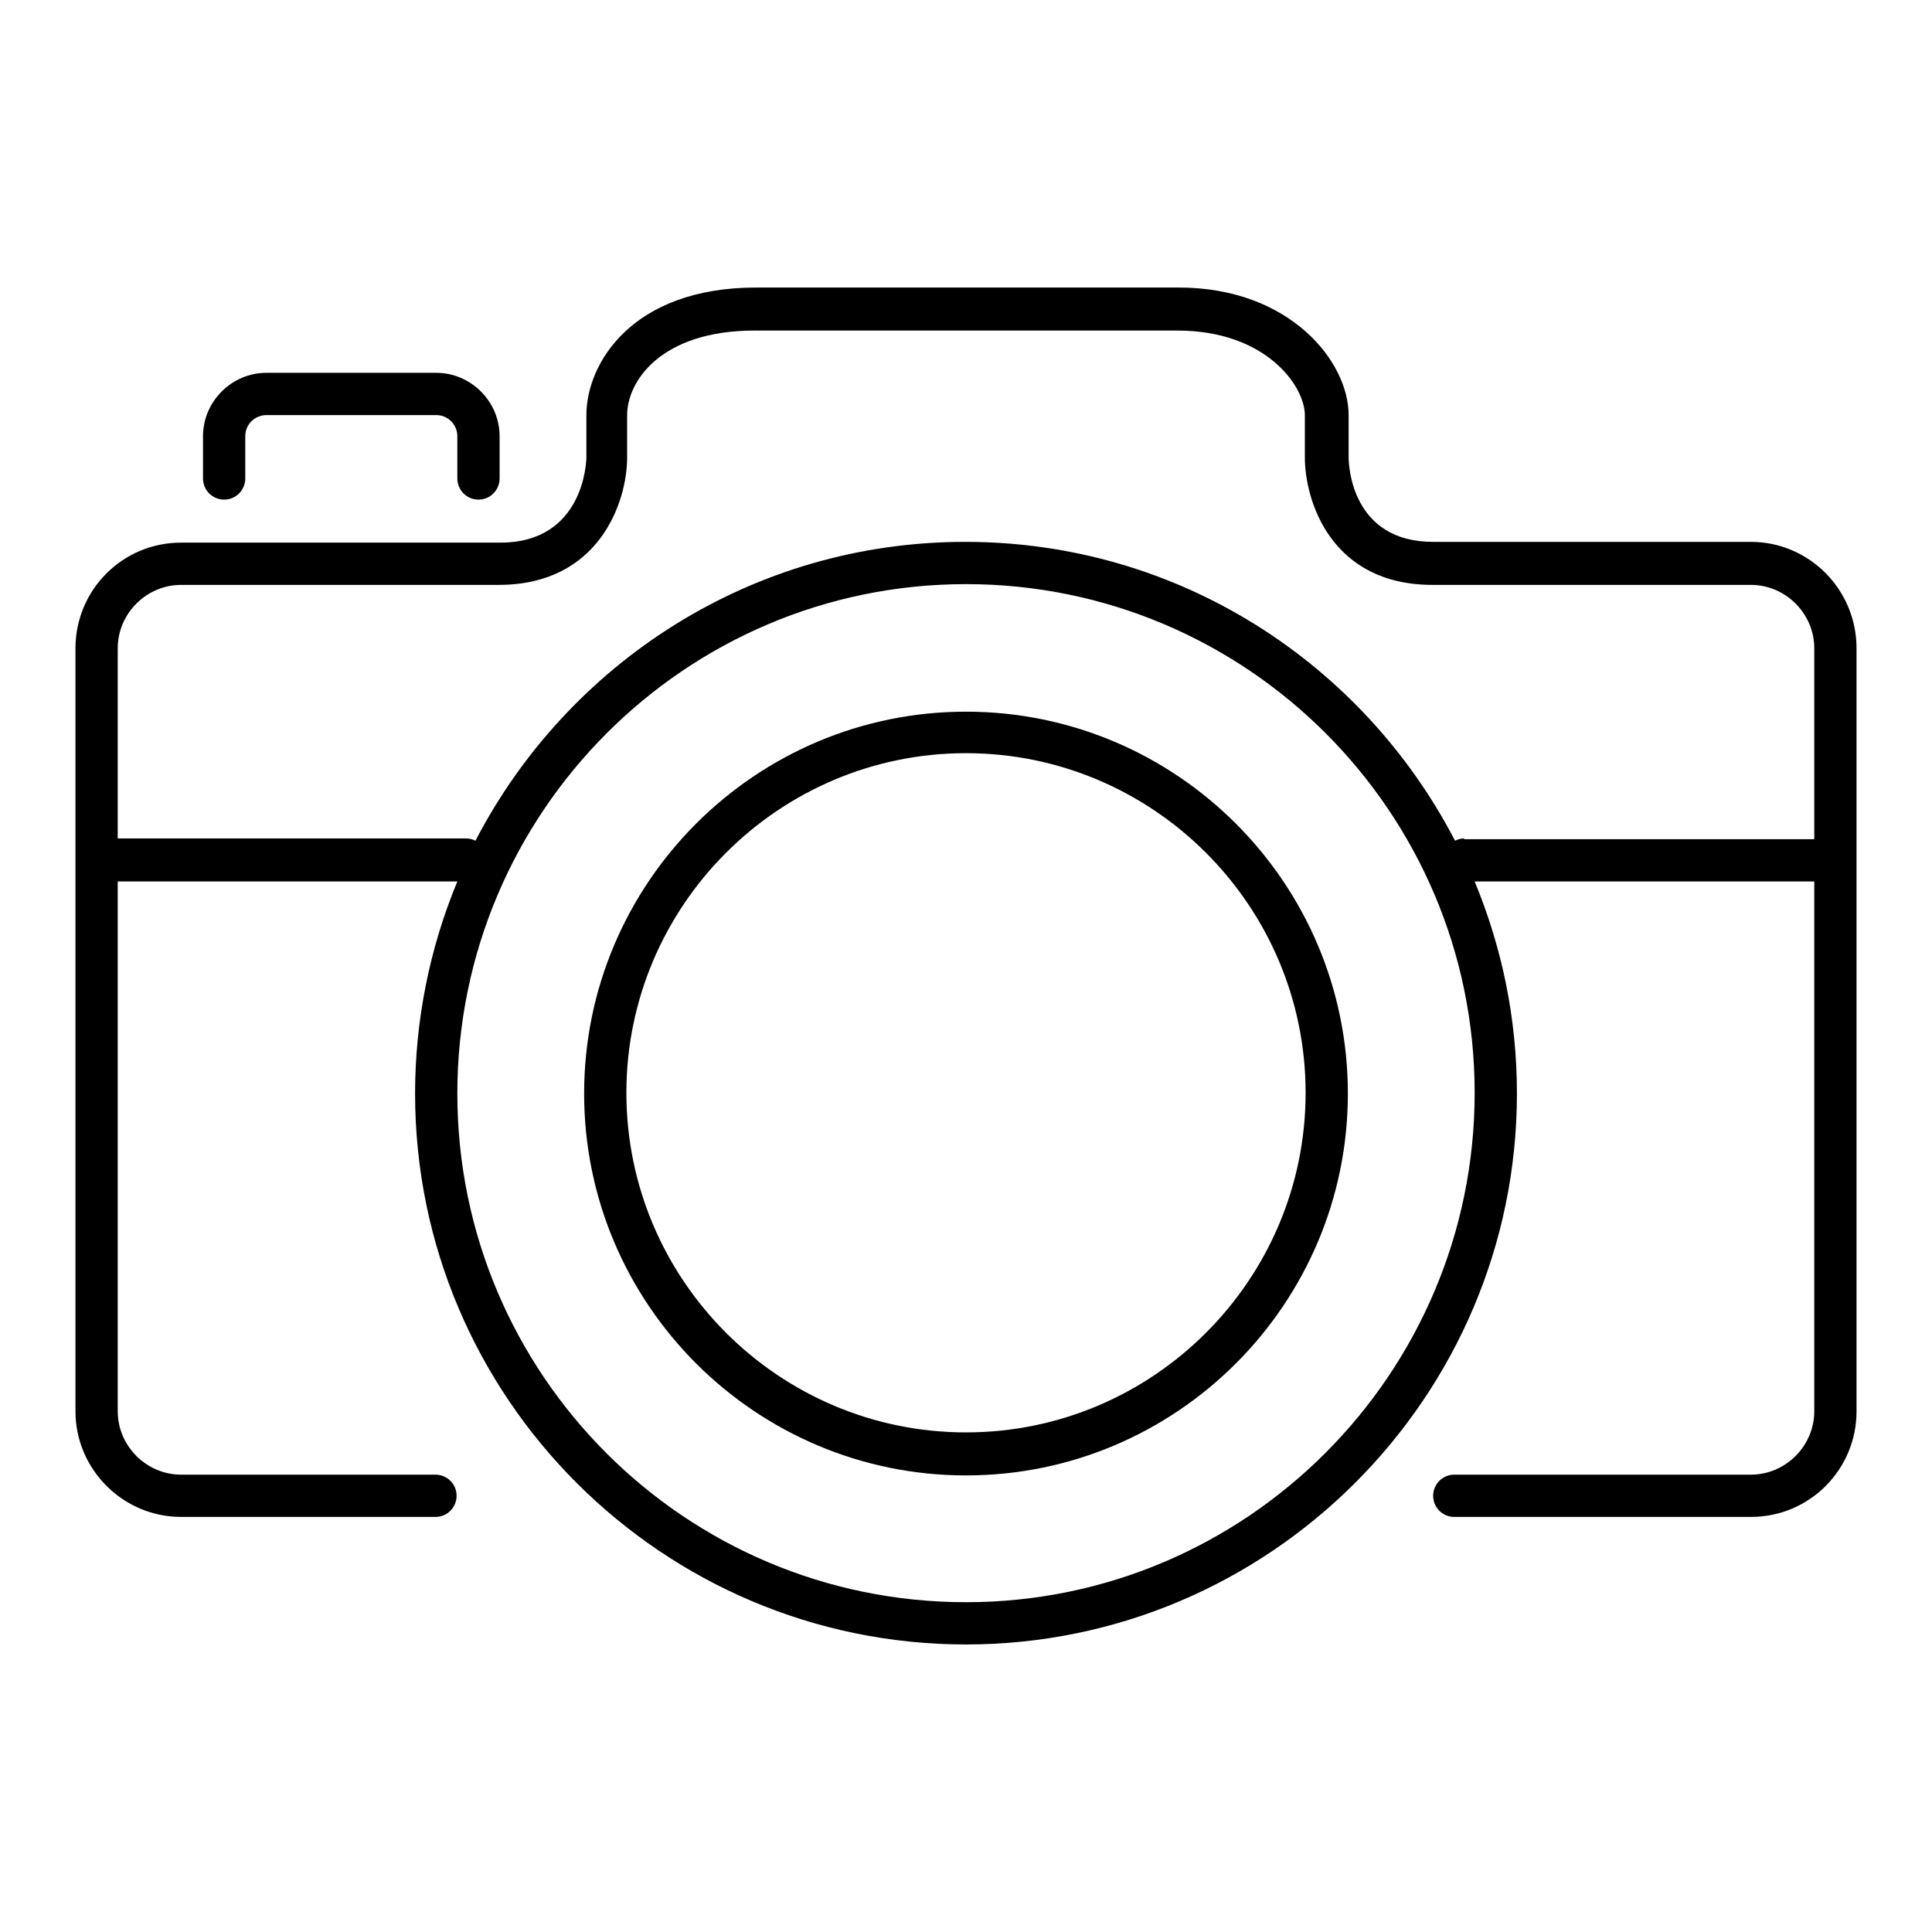 <?xml version="1.0" encoding="utf-8"?>
<!-- Svg Vector Icons : http://www.onlinewebfonts.com/icon -->
<!DOCTYPE svg PUBLIC "-//W3C//DTD SVG 1.1//EN" "http://www.w3.org/Graphics/SVG/1.1/DTD/svg11.dtd">
<svg version="1.1" xmlns="http://www.w3.org/2000/svg" xmlns:xlink="http://www.w3.org/1999/xlink" x="0px" y="0px" viewBox="0 0 256 256" enable-background="new 0 0 256 256" xml:space="preserve">
<g> <path fill="#000000" d="M232,71.8h-42.1c-10.8,0-11.2-10.1-11.2-11.2V55c0-7.1-7.8-16.9-22.5-16.9h-56c-16.5,0-22.5,10.1-22.5,16.9 v5.6c0,0.5-0.3,11.3-11.4,11.3H24c-7.8,0-14,6.3-14,14V187c0,7.7,6.3,14,14,14h33.7c1.6,0,2.8-1.3,2.8-2.8c0-1.6-1.3-2.8-2.8-2.8 H24c-4.6,0-8.4-3.8-8.4-8.4v-70.2h45c-3.7,8.9-5.6,18.5-5.6,28.1c0,40.3,32.8,73,73,73s73-32.8,73-73c0-10-2-19.4-5.6-28.1h45V187 c0,4.6-3.8,8.4-8.4,8.4h-39.3c-1.6,0-2.8,1.3-2.8,2.8c0,1.6,1.3,2.8,2.8,2.8H232c7.8,0,14-6.3,14-14V85.9 C246,78.1,239.7,71.8,232,71.8z M128,212.3c-37.2,0-67.4-30.2-67.4-67.4S90.8,77.4,128,77.4c37.2,0,67.4,30.2,67.4,67.4 S165.2,212.3,128,212.3z M194,111.1c-0.4,0-0.8,0.1-1.2,0.3c-12.2-23.5-36.6-39.6-64.9-39.6s-52.7,16.1-64.9,39.6 c-0.4-0.2-0.8-0.3-1.2-0.3H15.6V85.9c0-4.6,3.8-8.4,8.4-8.4h42.1c13.3,0,17-11,17-16.9V55c0-4.5,4.5-11.2,16.9-11.2h56 c11.8,0,16.9,7.4,16.9,11.2v5.6c0,5.8,3.5,16.9,16.9,16.9H232c4.6,0,8.4,3.8,8.4,8.4v25.3H194z"/> <path fill="#000000" d="M63.4,66.2c1.6,0,2.8-1.3,2.8-2.8v-5.6c0-4.6-3.8-8.4-8.4-8.4H35.3c-4.6,0-8.4,3.8-8.4,8.4v5.6 c0,1.6,1.3,2.8,2.8,2.8c1.6,0,2.8-1.3,2.8-2.8v-5.6c0-1.6,1.3-2.8,2.8-2.8h22.5c1.6,0,2.8,1.3,2.8,2.8v5.6 C60.6,64.9,61.8,66.2,63.4,66.2z M128,94.3c-27.9,0-50.6,22.7-50.6,50.6c0,27.9,22.7,50.6,50.6,50.6c27.9,0,50.6-22.7,50.6-50.6 C178.6,117,155.9,94.3,128,94.3z M128,189.8c-24.8,0-45-20.2-45-45c0-24.8,20.2-45,45-45c24.8,0,45,20.2,45,45 C173,169.6,152.8,189.8,128,189.8z"/></g>
</svg>